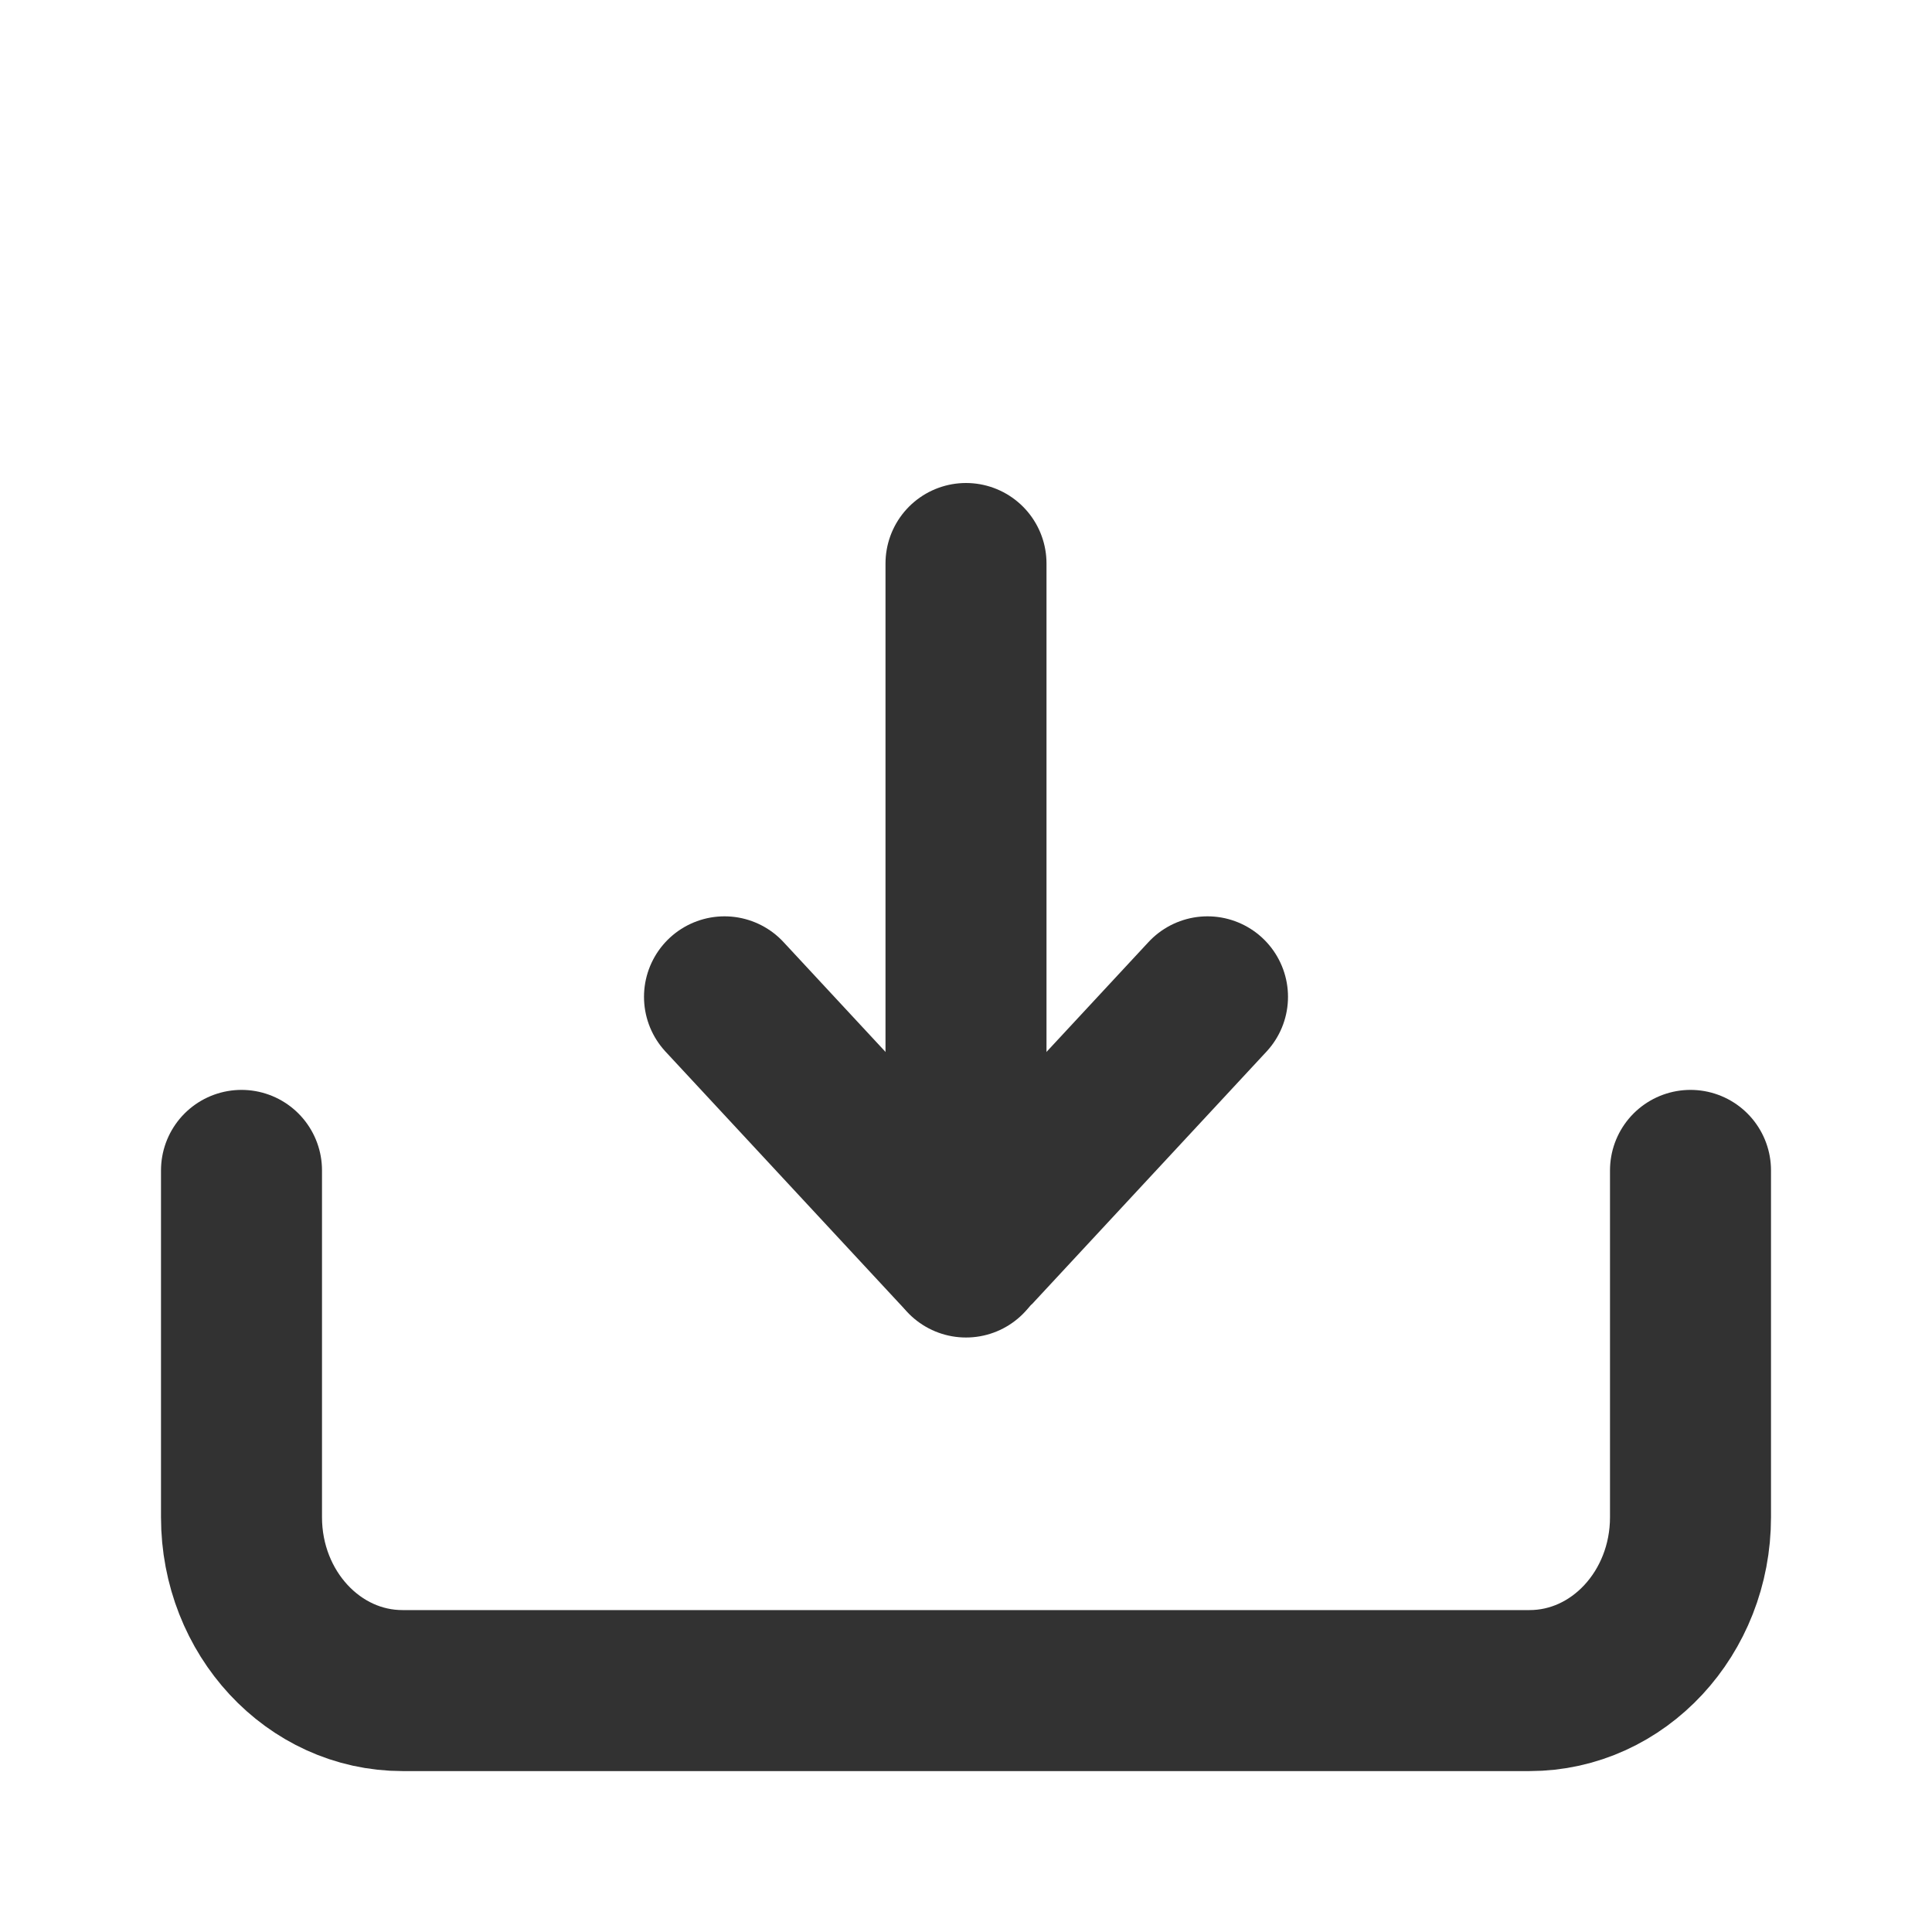 <svg width="24" height="24" viewBox="0 0 24 24" fill="none" xmlns="http://www.w3.org/2000/svg">
<path d="M12 15.615V7" stroke="#323232" stroke-width="2" stroke-linecap="round" stroke-linejoin="round"/>
<path d="M9 12.383L11.913 15.52C11.961 15.572 12.039 15.572 12.087 15.52L15 12.383" stroke="#323232" stroke-width="2" stroke-linecap="round" stroke-linejoin="round"/>
<path d="M3 14.539V15.616V18.847C3 20.036 3.895 21.001 5 21.001H19C20.105 21.001 21 20.036 21 18.847V15.616V14.539" stroke="#323232" stroke-width="2" stroke-linecap="round" stroke-linejoin="round"/>
</svg>
